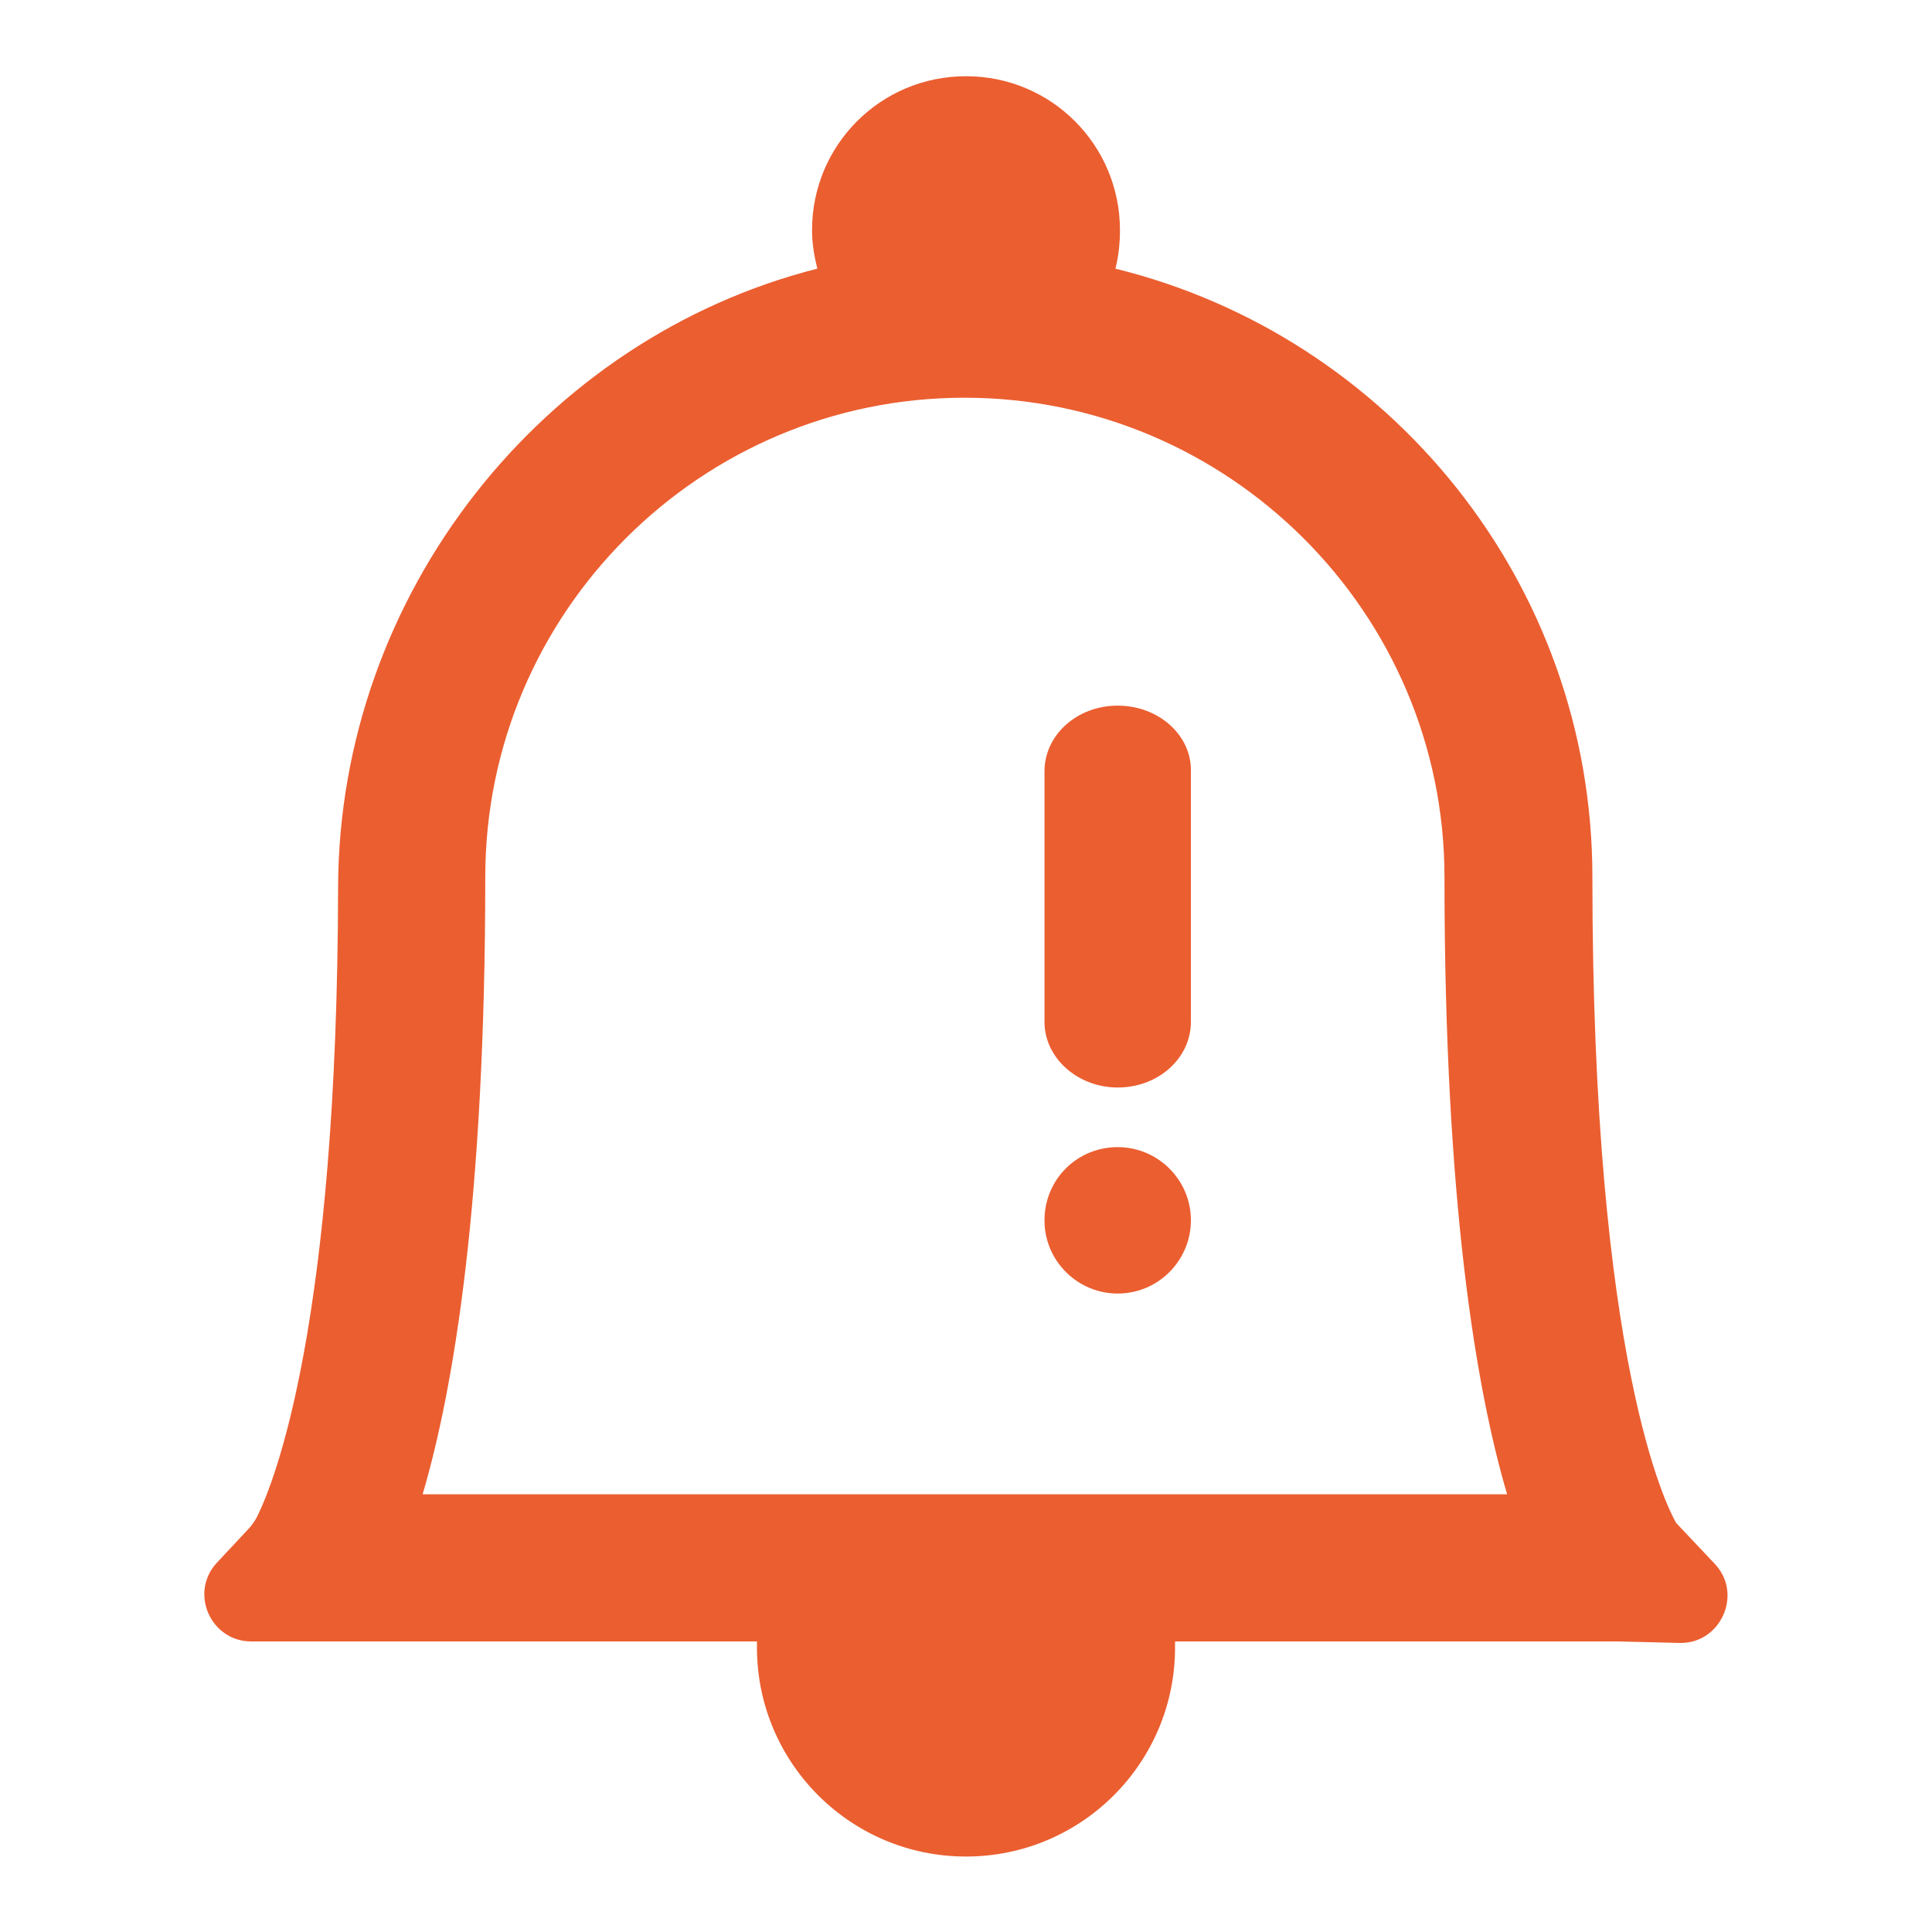 <?xml version="1.0" encoding="utf-8"?>
<!-- Svg Vector Icons : http://www.onlinewebfonts.com/icon -->
<!DOCTYPE svg PUBLIC "-//W3C//DTD SVG 1.1//EN" "http://www.w3.org/Graphics/SVG/1.1/DTD/svg11.dtd">
<svg version="1.1" xmlns="http://www.w3.org/2000/svg" xmlns:xlink="http://www.w3.org/1999/xlink" x="0px" y="0px" viewBox="0 0 256 256" enable-background="new 0 0 256 256" xml:space="preserve">
<g> <path fill="#eb5e30" d="M148.1,93.5c-5.4,0-9.7,3.9-9.7,8.7v33.2c0,4.8,4.4,8.7,9.7,8.7c5.4,0,9.7-3.9,9.7-8.7v-33.2 C157.9,97.4,153.5,93.5,148.1,93.5z"/> <path fill="#eb5e30" d="M227.2,207.2l-5.1-5.4c-1.2-2.1-11.1-21.2-11.1-85.6c0-39-27-71.7-63.2-80.6c0.4-1.6,0.6-3.3,0.6-5.1 c0-11.3-9.1-20.4-20.4-20.4c-11.3,0-20.4,9.1-20.4,20.4c0,1.8,0.3,3.5,0.7,5.1C72,44.8,44.9,78.6,44.8,117.6 c-0.1,57.9-8.4,78.6-10.7,83.3c-0.3,0.6-0.6,1-1,1.5l-4.3,4.6c-3.8,4-0.9,10.5,4.5,10.5h67c0,0.3,0,0.6,0,0.8 c0,15.3,12.4,27.7,27.7,27.7c15.3,0,27.7-12.4,27.7-27.7c0-0.3,0-0.6,0-0.8h58.7l8.2,0.2C228,217.8,231,211.2,227.2,207.2z M56,198 c4.1-13.9,8.3-38.7,8.3-81.8c0-35,28.5-63.5,63.5-63.5s63.6,28.5,63.6,63.5c0,43.1,4.2,67.9,8.3,81.8H56z"/> <path fill="#eb5e30" d="M138.4,161.7c0,5.4,4.4,9.7,9.7,9.7c5.4,0,9.7-4.4,9.7-9.7l0,0c0-5.4-4.4-9.7-9.7-9.7 C142.7,152,138.4,156.3,138.4,161.7z"/></g>
</svg>